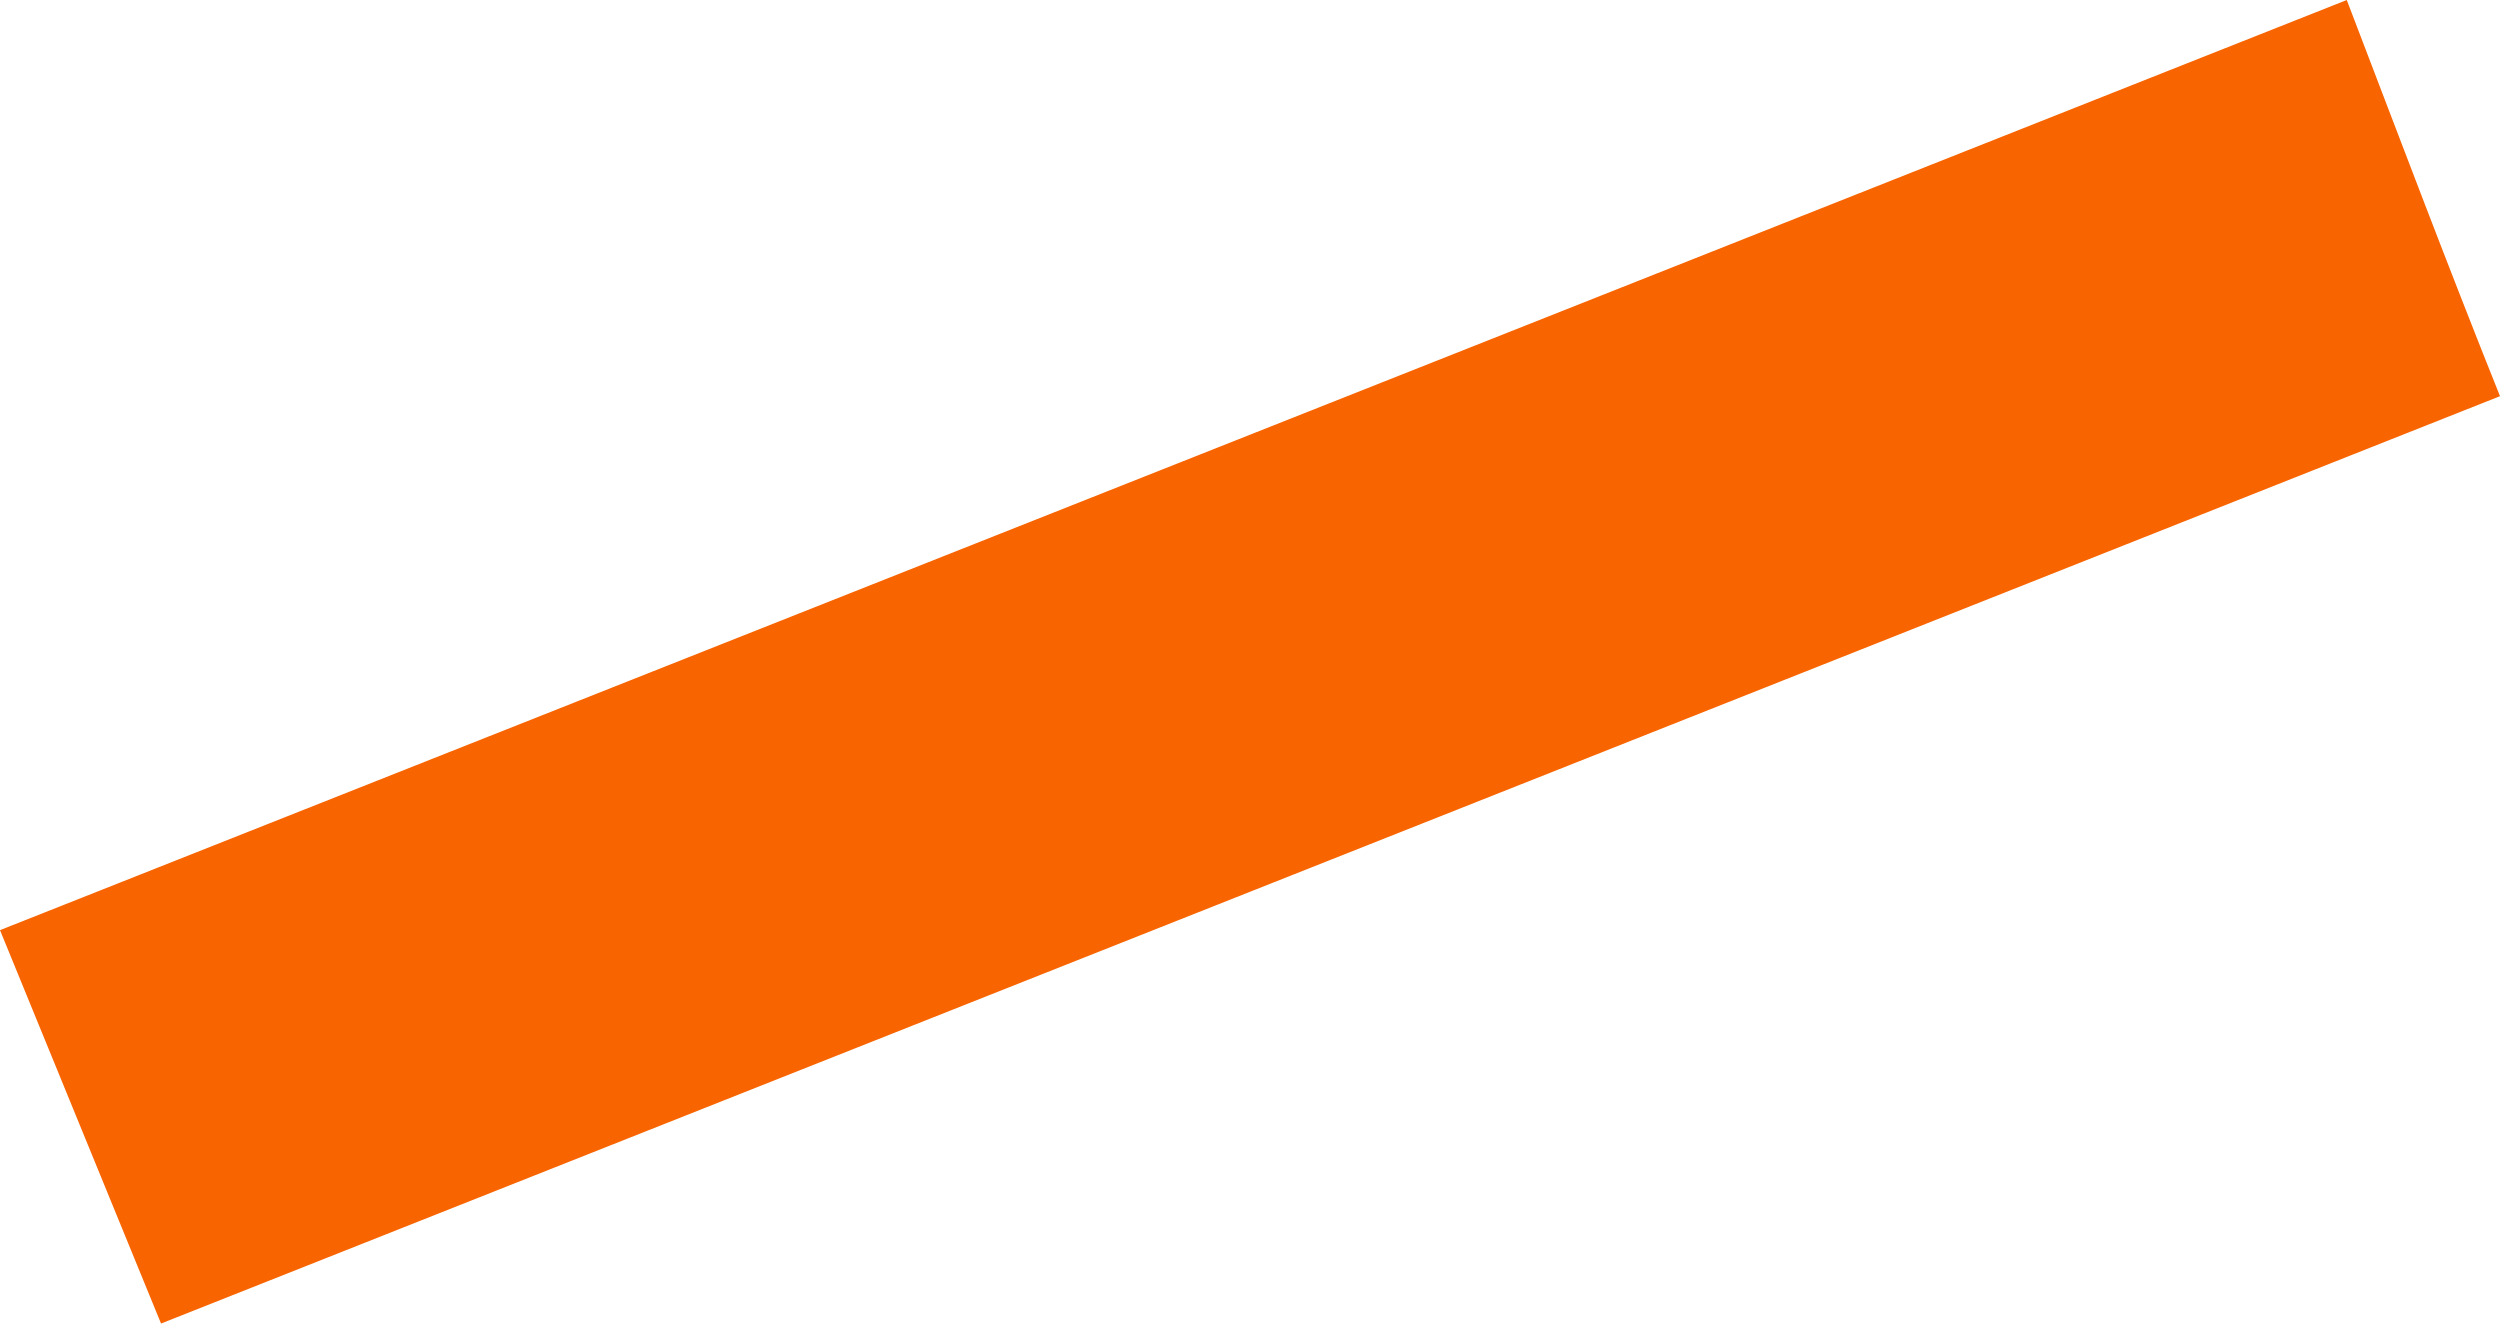 <?xml version="1.0" encoding="UTF-8"?><svg xmlns="http://www.w3.org/2000/svg" xmlns:xlink="http://www.w3.org/1999/xlink" xmlns:avocode="https://avocode.com/" id="SVGDoc633baf7775606" width="17px" height="9px" version="1.1" viewBox="0 0 17 9" aria-hidden="true"><defs><linearGradient class="cerosgradient" data-cerosgradient="true" id="CerosGradient_id98122f690" gradientUnits="userSpaceOnUse" x1="50%" y1="100%" x2="50%" y2="0%"><stop offset="0%" stop-color="#d1d1d1"/><stop offset="100%" stop-color="#d1d1d1"/></linearGradient><linearGradient/></defs><g><g><path d="M0,6.325v0l1.095,2.675v0l15.905,-6.306c-0.358,-0.893 -0.698,-1.795 -1.042,-2.694z" fill="#f86400" fill-opacity="1"/></g></g></svg>